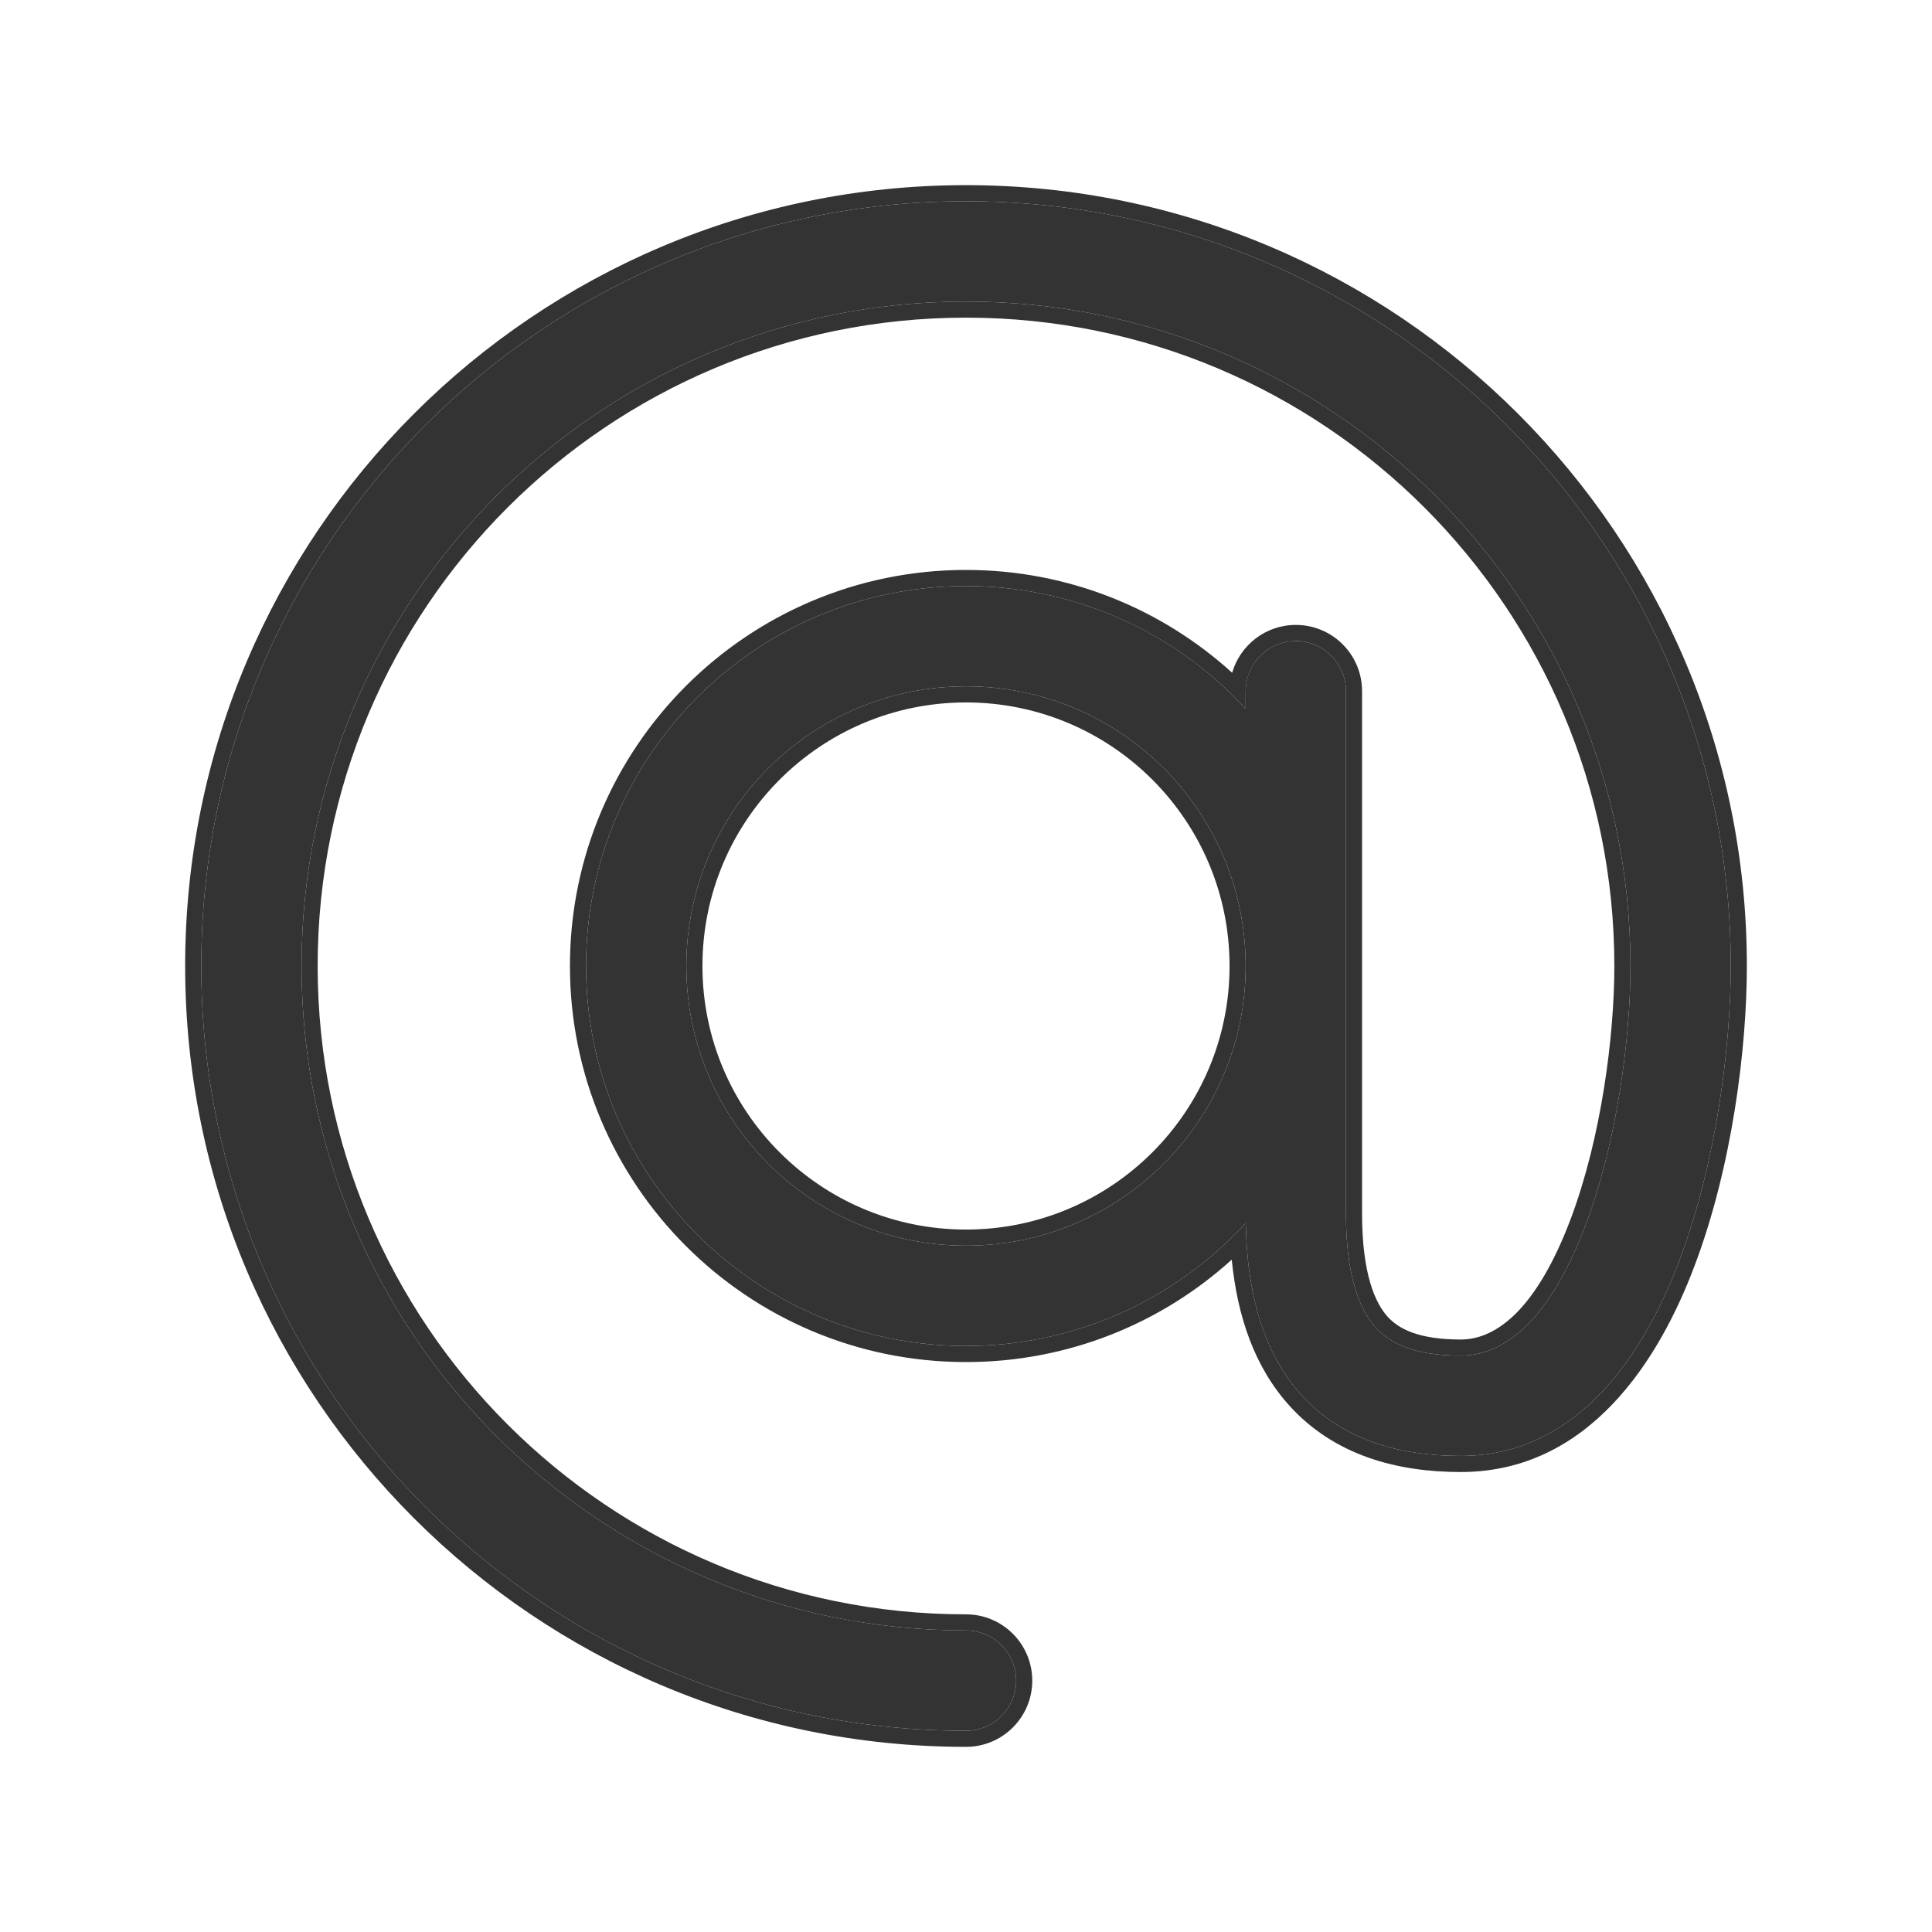 <svg width="24" height="24" viewBox="0 0 24 24" fill="none" xmlns="http://www.w3.org/2000/svg">
<path fill-rule="evenodd" clip-rule="evenodd" d="M12 3.746C7.441 3.746 3.746 7.441 3.746 12C3.746 16.559 7.441 20.254 12 20.254C12.344 20.254 12.623 20.533 12.623 20.877C12.623 21.221 12.344 21.5 12 21.5C6.753 21.5 2.5 17.247 2.5 12C2.5 6.753 6.753 2.5 12 2.5C17.247 2.5 21.5 6.753 21.5 12C21.5 12.997 21.322 14.441 20.862 15.658C20.425 16.817 19.6 18.086 18.146 18.086C17.383 18.086 16.671 17.887 16.164 17.326C15.691 16.802 15.492 16.067 15.475 15.194C14.613 16.132 13.375 16.72 12 16.72C9.393 16.72 7.28 14.607 7.28 12C7.28 9.393 9.393 7.28 12 7.28C13.374 7.28 14.612 7.867 15.474 8.805V8.586C15.474 8.242 15.753 7.963 16.097 7.963C16.441 7.963 16.72 8.242 16.72 8.586V15.073C16.72 15.854 16.889 16.27 17.089 16.49C17.276 16.698 17.588 16.84 18.146 16.84C18.74 16.84 19.281 16.319 19.697 15.218C20.091 14.174 20.254 12.886 20.254 12C20.254 7.441 16.559 3.746 12 3.746ZM15.474 12C15.474 10.081 13.919 8.526 12 8.526C10.081 8.526 8.526 10.081 8.526 12C8.526 13.919 10.081 15.474 12 15.474C13.919 15.474 15.474 13.919 15.474 12Z" fill="#333333"/>
<path fill-rule="evenodd" clip-rule="evenodd" d="M12 3.946C7.552 3.946 3.946 7.552 3.946 12C3.946 16.448 7.552 20.054 12 20.054C12.455 20.054 12.823 20.423 12.823 20.877C12.823 21.332 12.455 21.7 12 21.7C6.643 21.7 2.3 17.357 2.3 12C2.3 6.643 6.643 2.3 12 2.3C17.357 2.3 21.7 6.643 21.7 12C21.7 13.015 21.52 14.484 21.049 15.728C20.609 16.896 19.738 18.286 18.146 18.286C17.351 18.286 16.574 18.078 16.016 17.46C15.586 16.984 15.372 16.359 15.301 15.648C14.428 16.439 13.27 16.92 12 16.92C9.283 16.92 7.08 14.717 7.08 12C7.08 9.283 9.283 7.08 12 7.08C13.273 7.08 14.433 7.564 15.306 8.357C15.406 8.014 15.722 7.763 16.097 7.763C16.552 7.763 16.92 8.131 16.92 8.586V15.073C16.92 15.83 17.085 16.188 17.237 16.356C17.373 16.507 17.622 16.64 18.146 16.64C18.604 16.64 19.098 16.236 19.51 15.147C19.893 14.131 20.054 12.868 20.054 12C20.054 7.552 16.448 3.946 12 3.946ZM15.478 8.52C15.511 8.207 15.775 7.963 16.097 7.963C16.441 7.963 16.72 8.242 16.72 8.586V15.073C16.72 15.854 16.889 16.27 17.089 16.49C17.276 16.698 17.588 16.84 18.146 16.84C18.74 16.84 19.281 16.319 19.697 15.218C20.091 14.174 20.254 12.886 20.254 12C20.254 7.441 16.559 3.746 12 3.746C7.441 3.746 3.746 7.441 3.746 12C3.746 16.559 7.441 20.254 12 20.254C12.344 20.254 12.623 20.533 12.623 20.877C12.623 21.221 12.344 21.5 12 21.5C6.753 21.5 2.5 17.247 2.5 12C2.5 6.753 6.753 2.5 12 2.5C17.247 2.5 21.5 6.753 21.5 12C21.5 12.997 21.322 14.441 20.862 15.658C20.425 16.817 19.6 18.086 18.146 18.086C17.383 18.086 16.671 17.887 16.164 17.326C15.742 16.859 15.538 16.223 15.487 15.471C15.481 15.38 15.477 15.288 15.475 15.194C15.413 15.262 15.348 15.328 15.282 15.392C14.433 16.214 13.275 16.72 12 16.72C9.393 16.72 7.28 14.607 7.28 12C7.28 9.393 9.393 7.28 12 7.28C13.271 7.28 14.425 7.783 15.274 8.6C15.343 8.666 15.41 8.735 15.474 8.805V8.586C15.474 8.563 15.475 8.541 15.478 8.52ZM15.274 12C15.274 10.192 13.808 8.726 12 8.726C10.192 8.726 8.726 10.192 8.726 12C8.726 13.808 10.192 15.274 12 15.274C13.808 15.274 15.274 13.808 15.274 12ZM12 8.526C13.919 8.526 15.474 10.081 15.474 12C15.474 13.919 13.919 15.474 12 15.474C10.081 15.474 8.526 13.919 8.526 12C8.526 10.081 10.081 8.526 12 8.526Z" fill="#333333"/>
</svg>
